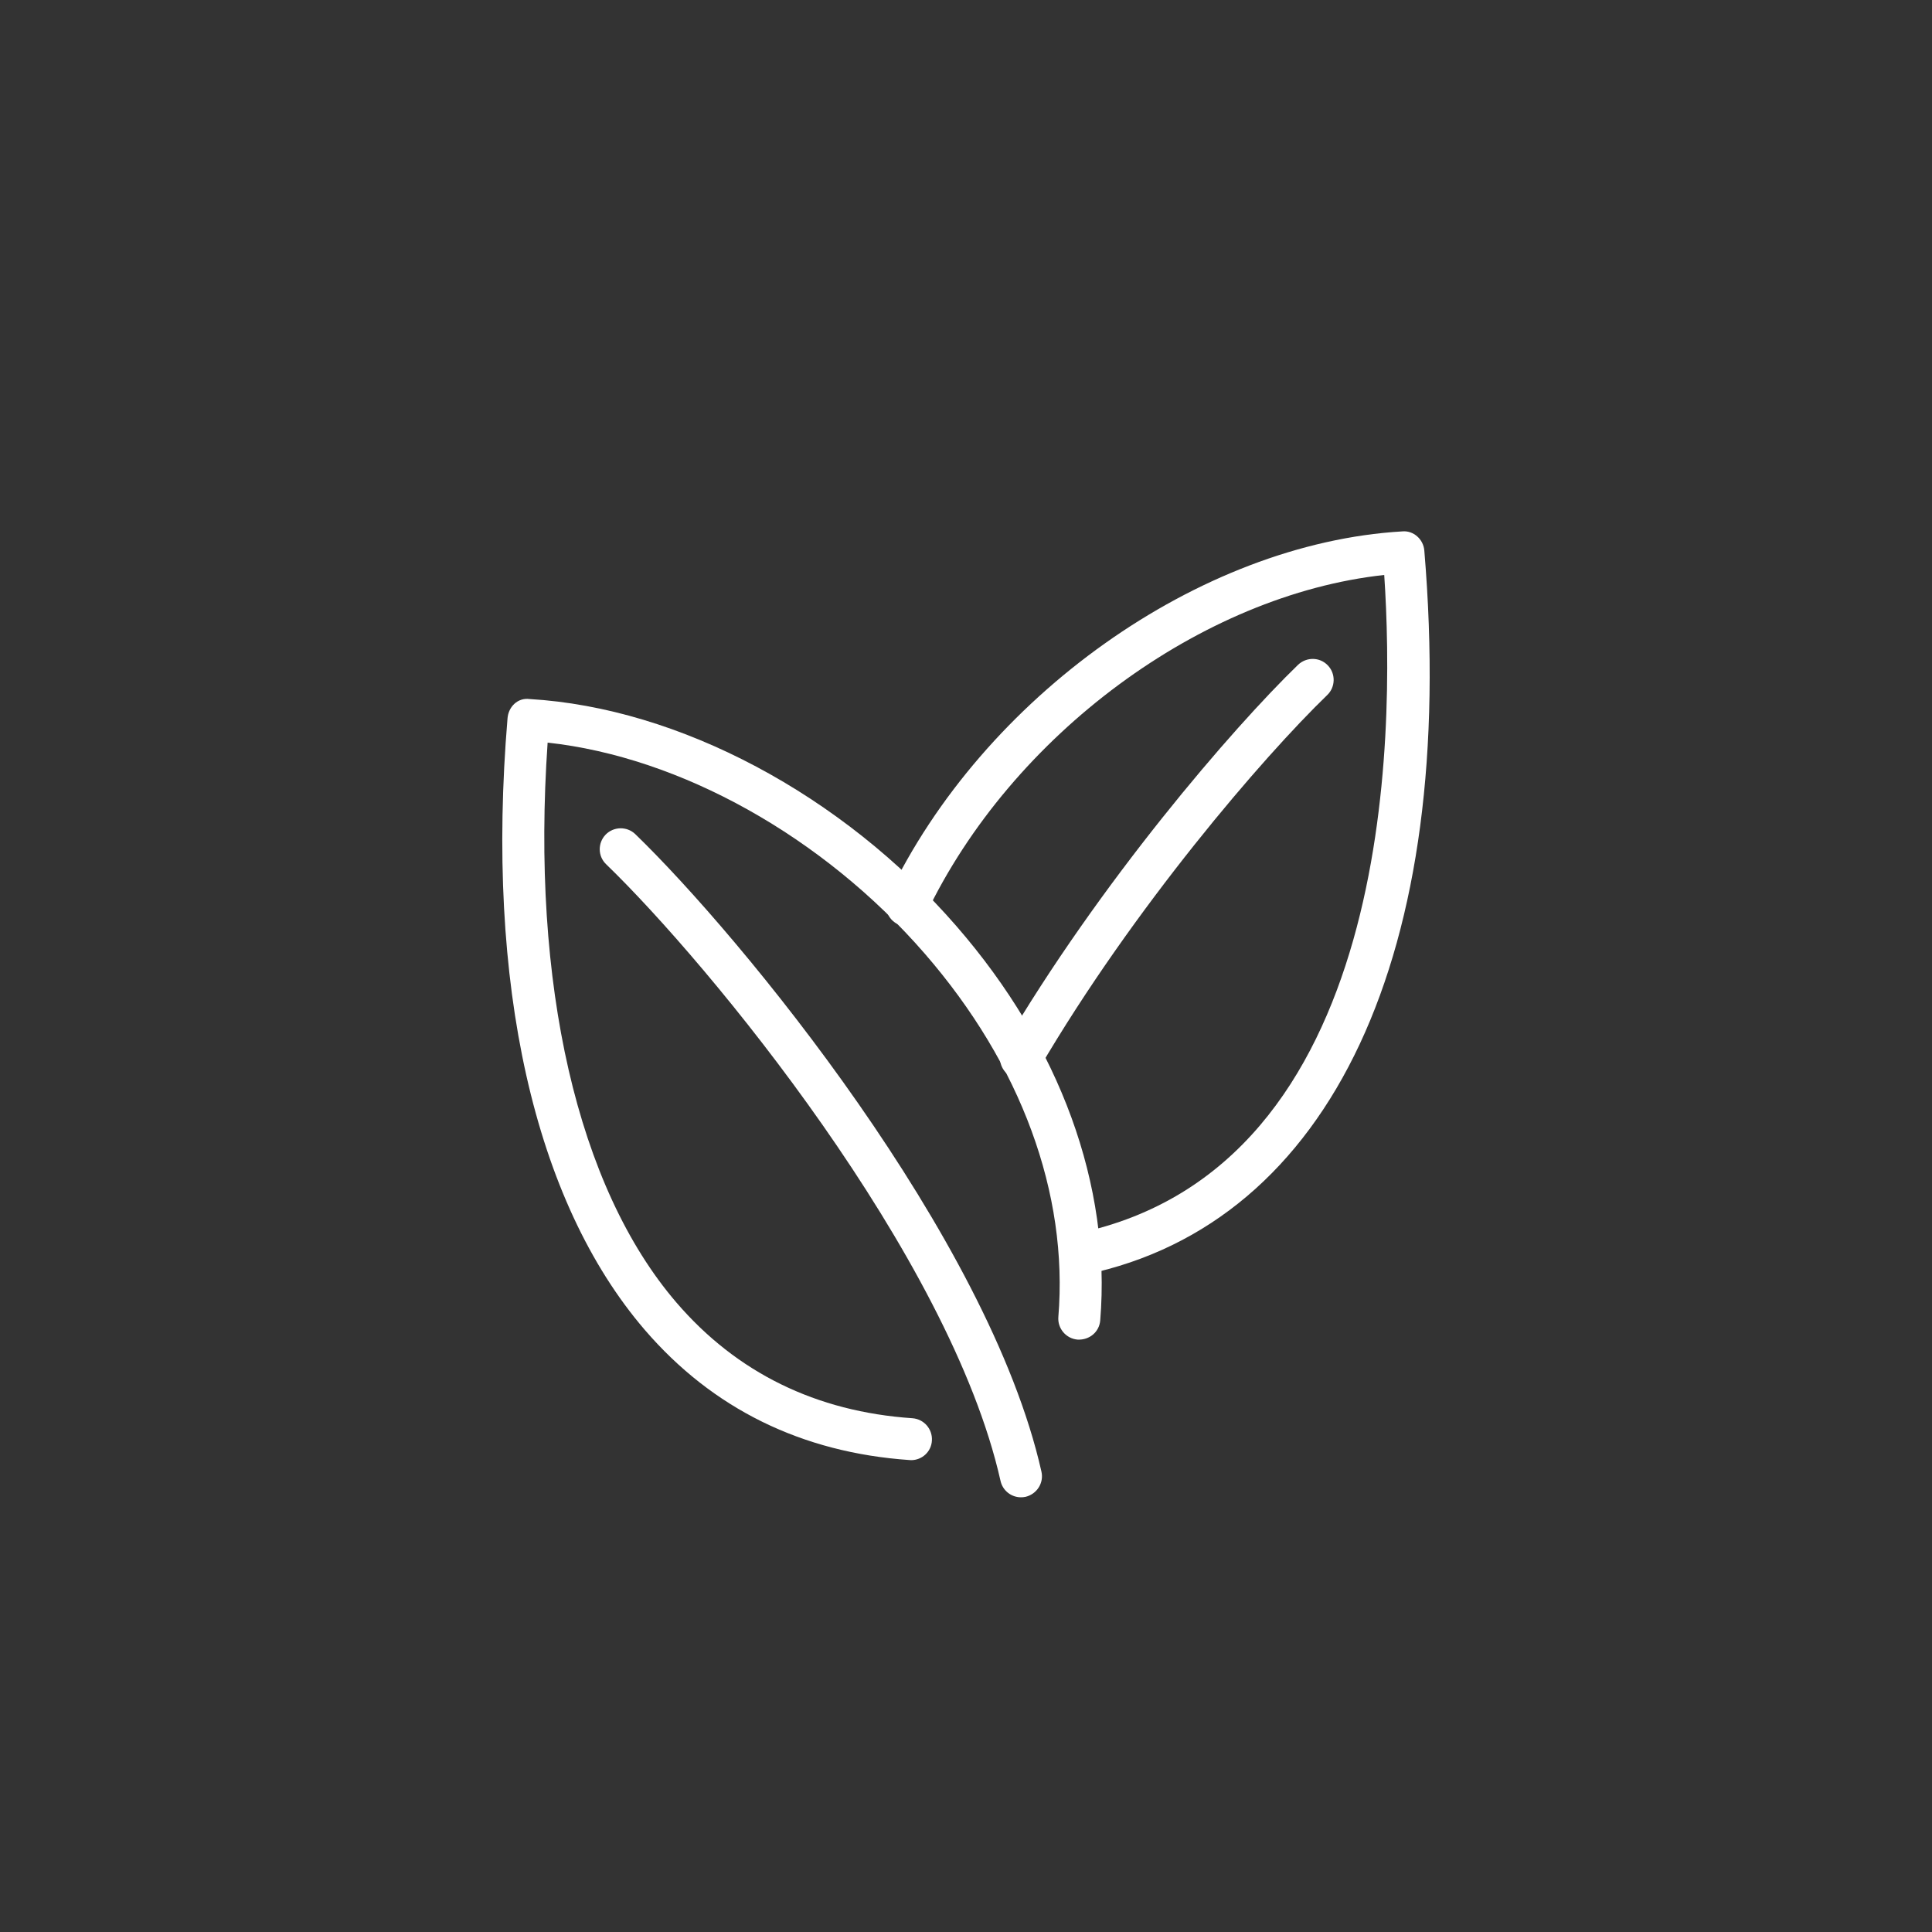 <?xml version="1.0" encoding="utf-8"?>
<!-- Generator: Adobe Illustrator 17.0.0, SVG Export Plug-In . SVG Version: 6.00 Build 0)  -->
<!DOCTYPE svg PUBLIC "-//W3C//DTD SVG 1.1//EN" "http://www.w3.org/Graphics/SVG/1.1/DTD/svg11.dtd">
<svg version="1.1" id="Livello_1" xmlns="http://www.w3.org/2000/svg" xmlns:xlink="http://www.w3.org/1999/xlink" x="0px" y="0px"
	 width="40px" height="40px" viewBox="0 0 40 40" enable-background="new 0 0 40 40" xml:space="preserve">
<rect x="0" y="0" width="40" height="40" fill="#333333" stroke="none"/>
<g>
	<path fill="#FFFFFF" d="M18.863,30.231c-0.01,0-0.019,0-0.03-0.002c-2.233-0.154-4.079-1.062-5.485-2.697
		c-2.292-2.669-3.3-7.166-2.84-12.662c0.019-0.235,0.209-0.43,0.457-0.397c3.09,0.181,6.476,1.982,8.838,4.703
		c2.15,2.475,3.205,5.372,2.976,8.162c-0.02,0.237-0.22,0.409-0.469,0.397c-0.239-0.02-0.417-0.231-0.398-0.468
		c0.21-2.554-0.772-5.226-2.766-7.523c-2.104-2.424-5.059-4.069-7.808-4.369c-0.346,4.997,0.616,9.205,2.666,11.592
		c1.248,1.453,2.893,2.26,4.886,2.396c0.239,0.017,0.419,0.224,0.404,0.463C19.282,30.055,19.091,30.231,18.863,30.231
		L18.863,30.231z"/>
	<path fill="#FFFFFF" d="M21.138,31c-0.199,0-0.378-0.137-0.423-0.339C19.669,26,14.669,19.941,12.55,17.894
		c-0.173-0.165-0.178-0.439-0.012-0.613c0.167-0.172,0.443-0.176,0.614-0.012c2.179,2.107,7.32,8.35,8.41,13.2
		c0.053,0.235-0.095,0.464-0.328,0.521C21.201,30.997,21.169,31,21.138,31L21.138,31z"/>
	<path fill="#FFFFFF" d="M22.39,26.396c-0.201,0-0.381-0.141-0.424-0.345c-0.049-0.234,0.102-0.464,0.336-0.514
		c6.538-1.368,6.582-10.278,6.357-13.633c-3.776,0.41-7.713,3.304-9.49,7.027c-0.103,0.217-0.364,0.307-0.579,0.205
		c-0.216-0.103-0.308-0.362-0.205-0.578c1.971-4.132,6.449-7.31,10.647-7.556c0.231-0.023,0.439,0.163,0.457,0.397
		c0.698,8.32-1.923,13.923-7.012,14.989C22.448,26.393,22.419,26.396,22.39,26.396L22.39,26.396z"/>
	<path fill="#FFFFFF" d="M21.137,22.339c-0.075,0-0.15-0.018-0.219-0.059c-0.207-0.122-0.276-0.386-0.154-0.595
		c1.996-3.407,4.749-6.603,6.112-7.922c0.174-0.164,0.448-0.162,0.614,0.012c0.166,0.17,0.162,0.448-0.01,0.614
		c-1.329,1.284-4.014,4.404-5.967,7.738C21.431,22.261,21.286,22.339,21.137,22.339L21.137,22.339z"/>
</g>
</svg>
